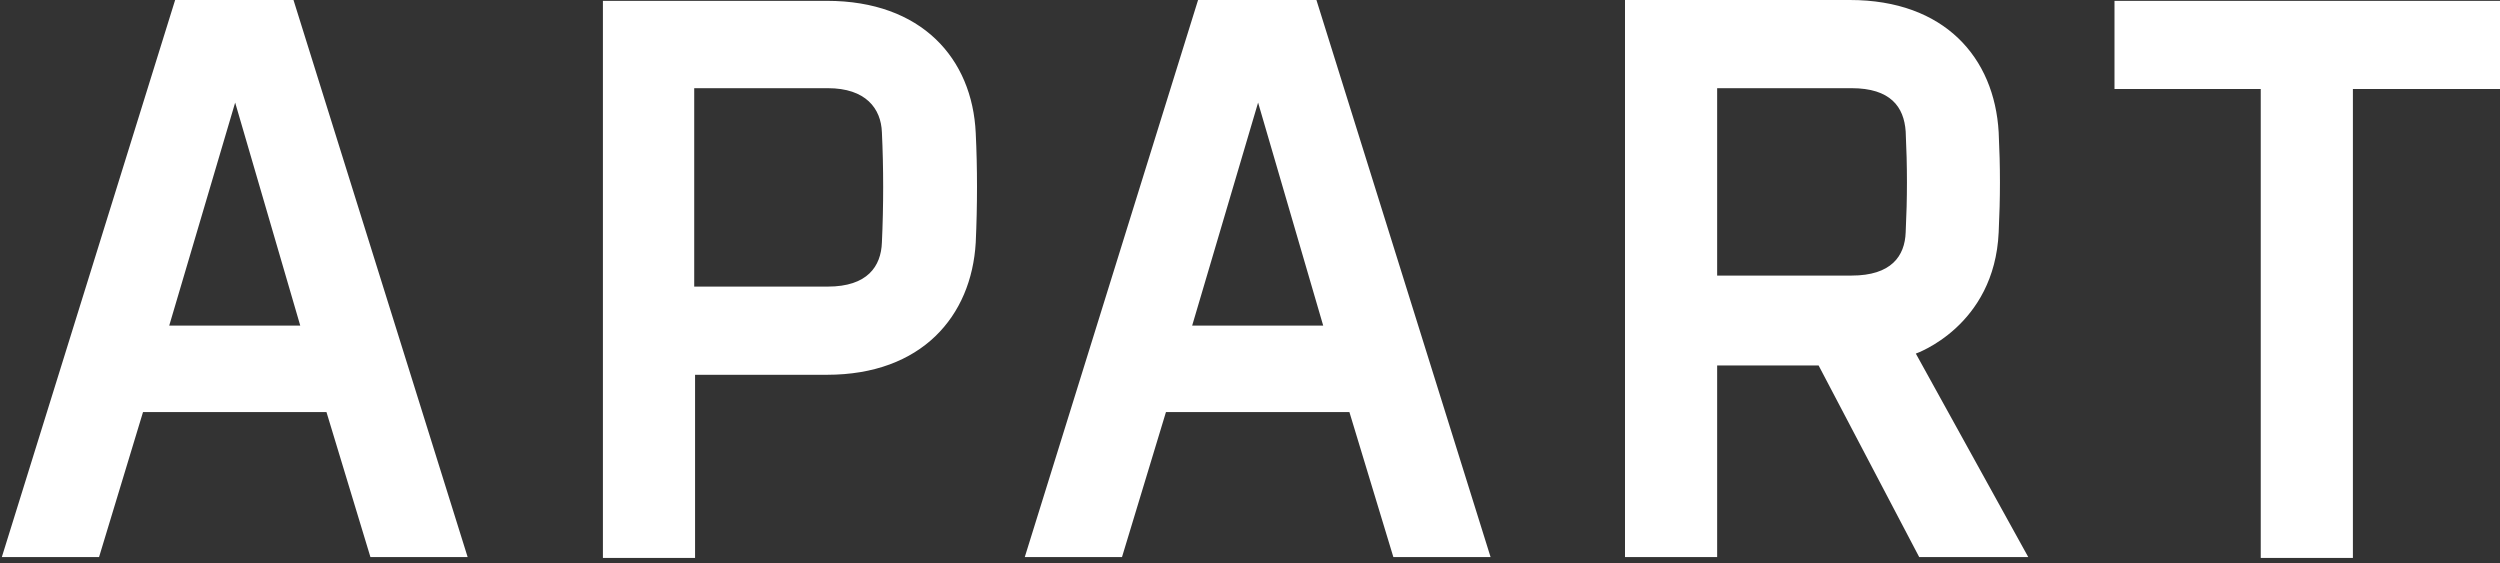 <?xml version="1.0" encoding="UTF-8"?> <svg xmlns="http://www.w3.org/2000/svg" width="315" height="71" viewBox="0 0 315 71" fill="none"><rect x="0" y="0" width="315" height="71" fill="#333333" stroke="none"/> <path d="M296.465 11.218V70.3H284.854V11.218H266.426V0.107H315V11.218H296.465ZM240.115 16.56C239.902 13.462 238.198 11.111 233.298 11.111H216.361V34.722H233.298C238.305 34.722 240.009 32.265 240.115 29.274C240.328 24.893 240.328 21.047 240.115 16.56ZM241.394 44.552L255.561 70.193H241.82L229.144 46.047H216.361V70.193H204.75V0H233.085C245.015 0 251.3 7.265 251.833 16.667C252.046 21.154 252.046 24.787 251.833 29.274C251.3 41.133 241.394 44.552 241.394 44.552ZM158.52 12.927L150.212 41.026H166.723L158.52 12.927ZM175.564 70.193L170.025 51.923H146.91L141.371 70.193H129.121L150.957 0H165.87L187.814 70.193H175.564ZM111.119 16.667C111.012 13.675 109.095 11.111 104.301 11.111H87.471V36.111H104.301C109.308 36.111 111.012 33.547 111.119 30.556C111.332 25.962 111.332 21.154 111.119 16.667ZM122.943 30.556C122.41 39.851 116.125 47.223 104.195 47.223H87.578V70.3H75.967V0.107H104.195C116.125 0.107 122.517 7.372 122.943 16.774C123.156 21.154 123.156 25.855 122.943 30.556ZM29.63 12.927L21.322 41.026H37.832L29.63 12.927ZM46.674 70.193L41.135 51.923H18.02L12.48 70.193H0.23L22.067 0H36.98L58.923 70.193H46.674Z" fill="white"></path> </svg> 